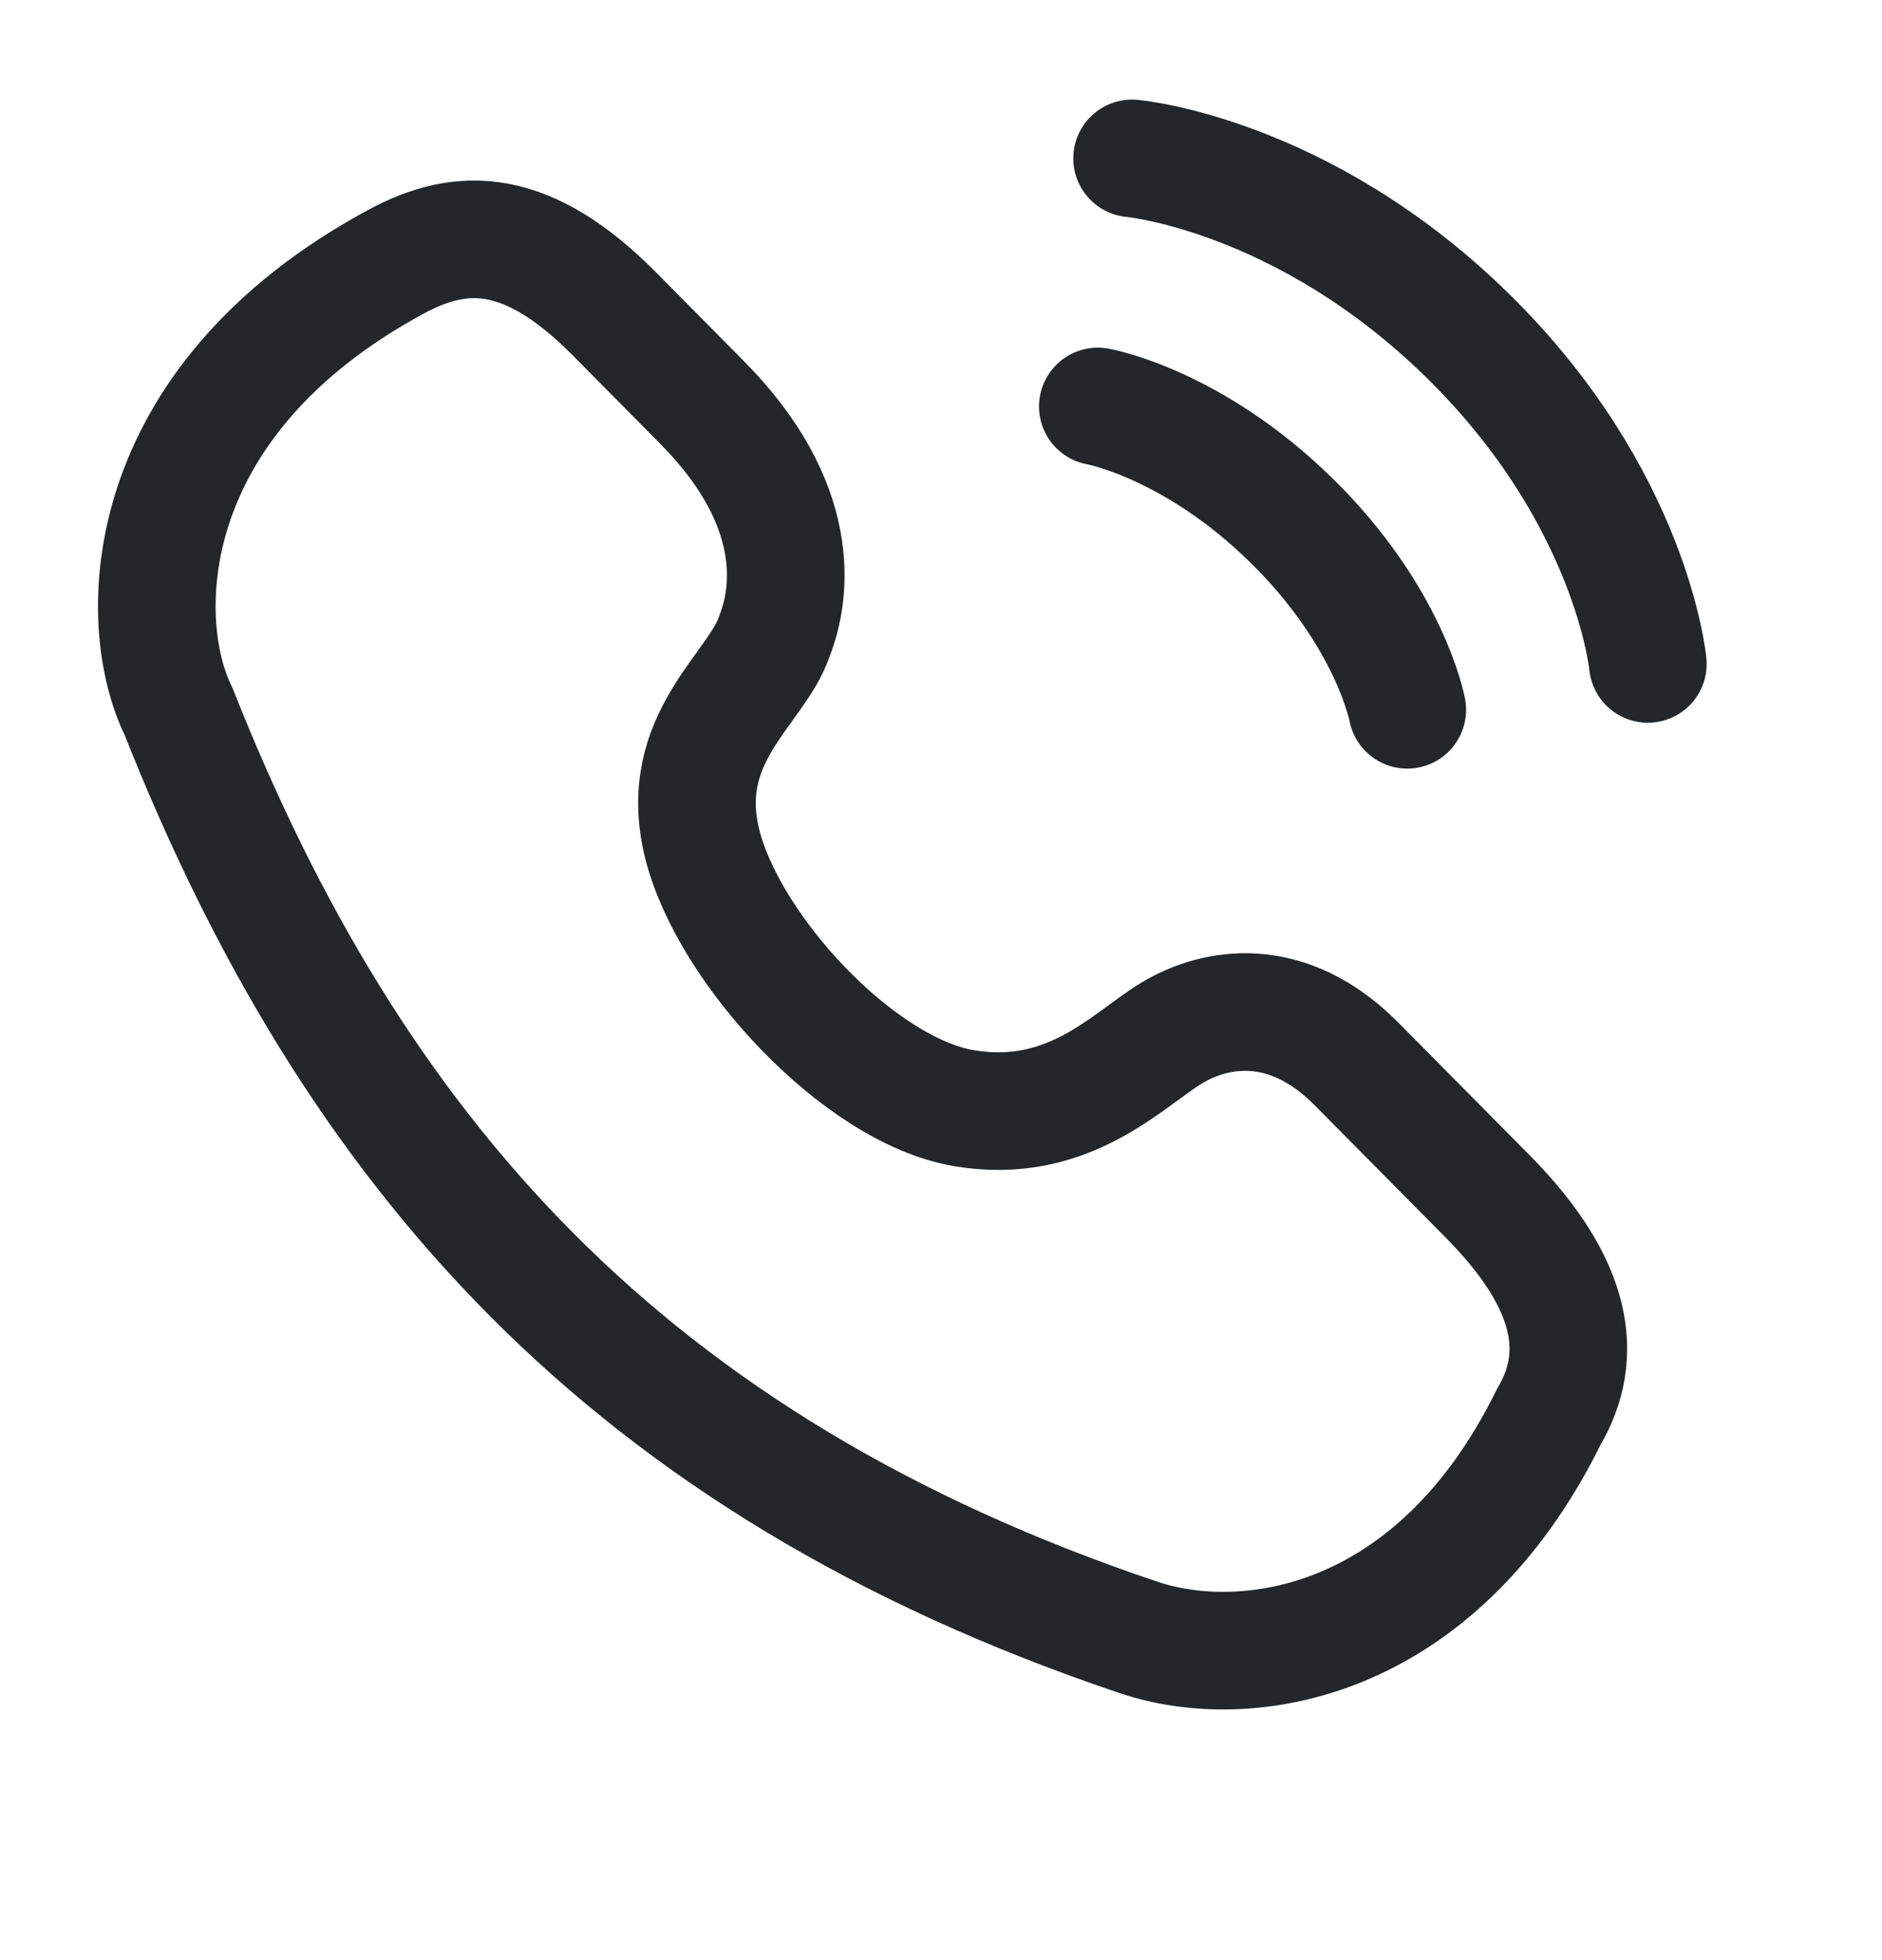 <svg width="24" height="25" viewBox="0 0 24 25" fill="none" xmlns="http://www.w3.org/2000/svg">
<path d="M14.437 2.02C14.437 2.02 16.607 2.213 18.712 4.277C20.816 6.34 21.014 8.468 21.014 8.468M14 5.184C14 5.184 15.204 5.397 16.466 6.635C17.729 7.873 17.946 9.053 17.946 9.053M14.519 20.884C7.997 18.687 4.502 14.697 2.276 9.071C1.719 7.946 1.719 5.134 5.058 3.334C5.893 2.884 6.728 2.884 7.841 4.009C8.954 5.134 7.841 4.009 8.954 5.134C10.234 6.428 10.098 7.553 9.875 8.115C9.652 8.79 8.62 9.409 8.954 10.759C9.288 12.109 10.957 13.909 12.293 14.134C13.628 14.359 14.381 13.515 14.938 13.178C15.494 12.84 16.414 12.675 17.301 13.572C17.75 14.025 17.858 14.134 18.971 15.259C20.084 16.384 20.209 17.297 19.75 18.072C18.312 20.993 15.895 21.348 14.519 20.884Z" stroke="#232729" stroke-width="1.5" stroke-linecap="round" stroke-linejoin="round"/>
</svg>
